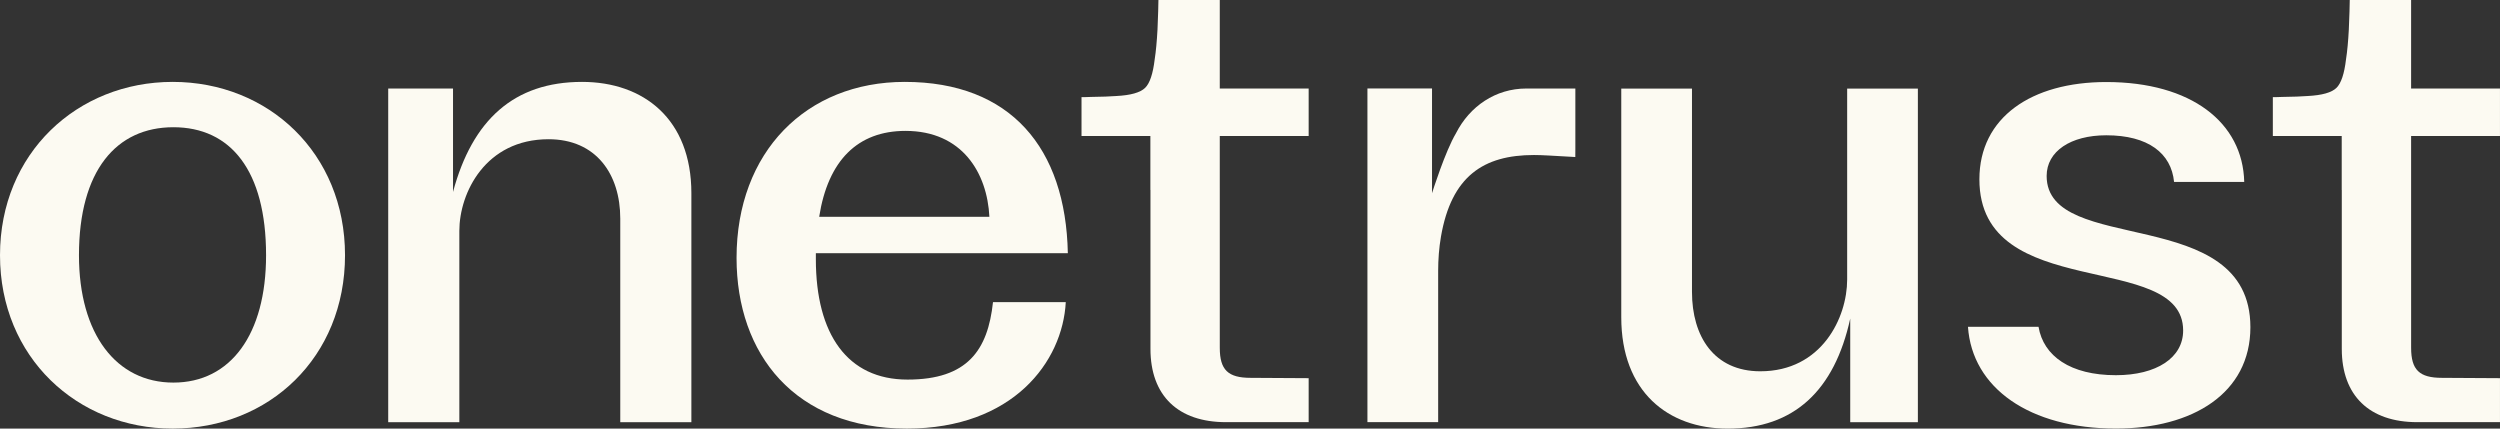 <svg width="140" height="24" viewBox="0 0 140 24" fill="none" xmlns="http://www.w3.org/2000/svg">
<rect x="0" y="0" width="140" height="24" fill="#333333" stroke="none"/>
<g clipPath="url(#clip0_11314_5726)">
<path d="M4.422 14.294C4.422 18.718 6.517 21.425 9.709 21.425C12.92 21.425 14.9 18.718 14.9 14.294C14.9 9.552 12.92 7.125 9.709 7.125C6.517 7.125 4.422 9.551 4.422 14.294ZM19.321 14.294C19.321 20.006 15.072 24.001 9.67 24.001C4.326 24.001 0 20.006 0 14.294C0 8.581 4.326 4.586 9.67 4.586C15.034 4.586 19.321 8.581 19.321 14.294Z" fill="#FCFAF2"/>
<path d="M114.612 9.852C114.612 8.474 115.956 7.576 117.952 7.576C120.299 7.576 121.592 8.584 121.748 10.188H125.677C125.599 6.869 122.719 4.594 117.952 4.594C113.766 4.594 110.846 6.57 110.846 10.041C110.846 17.021 122.256 13.962 122.256 18.509C122.256 20.042 120.759 21.011 118.49 21.011C115.94 21.011 114.434 19.941 114.157 18.299H110.206C110.44 21.732 113.662 23.999 118.491 23.999C122.794 23.999 126.022 22.018 126.022 18.323C126.021 11.344 114.612 14.369 114.612 9.852Z" fill="#FCFAF2"/>
<path d="M21.74 23.643V4.959H25.369V10.748C26.453 6.715 28.784 4.586 32.595 4.586C36.031 4.586 38.717 6.658 38.717 10.821V23.642H34.735V12.24C34.735 9.757 33.385 7.797 30.719 7.797C27.184 7.797 25.723 10.803 25.723 12.931V23.643H21.74Z" fill="#FCFAF2"/>
<path d="M107.401 4.961V23.644H103.613V17.841C102.73 21.874 100.461 24.003 96.751 24.003C93.406 24.003 90.791 21.931 90.791 17.768V4.961H94.751V16.349C94.751 18.832 95.981 20.792 98.577 20.792C102.018 20.792 103.441 17.786 103.441 15.658V4.961H107.401Z" fill="#FCFAF2"/>
<path d="M50.821 21.257C47.457 21.257 45.688 18.718 45.688 14.518V14.181H59.799C59.684 8.282 56.588 4.586 50.667 4.586C45.15 4.586 41.247 8.506 41.247 14.443C41.247 19.838 44.516 24.001 50.782 24.001C56.723 24.001 59.51 20.26 59.683 16.918H55.608C55.319 19.606 54.185 21.257 50.821 21.257ZM50.706 7.33C53.878 7.33 55.283 9.673 55.406 12.142H45.874C46.369 8.979 48.037 7.33 50.706 7.33Z" fill="#FCFAF2"/>
<path d="M88.22 4.957V8.351L88.217 8.793C86.88 8.718 86.362 8.681 85.9 8.681C83.085 8.681 81.281 9.857 80.695 13.245C80.584 13.887 80.537 14.538 80.537 15.188V23.638H76.576V4.953H80.193V10.819C80.193 10.819 80.193 10.818 80.194 10.817C80.22 10.735 80.937 8.462 81.537 7.459L81.537 7.457C82.303 5.955 83.748 4.957 85.474 4.957H88.22Z" fill="#FCFAF2"/>
<path d="M135.023 19.479C135.023 20.713 135.483 21.159 136.749 21.159L139.999 21.178V23.641H135.369C132.68 23.641 131.14 22.15 131.14 19.538V10.638H131.136V7.616H127.279V5.441C127.535 5.441 127.453 5.437 127.804 5.428C128.428 5.42 128.901 5.403 129.226 5.377C130.033 5.336 130.571 5.184 130.84 4.922C131.105 4.665 131.282 4.13 131.377 3.321C131.447 2.874 131.499 2.319 131.534 1.653C131.568 0.991 131.586 0.109 131.586 0H135.022V4.958H139.999V7.615H135.022L135.023 19.479Z" fill="#FCFAF2"/>
<path d="M68.308 19.479C68.308 20.713 68.768 21.159 70.034 21.159L73.285 21.178V23.641H68.655C65.965 23.641 64.426 22.15 64.426 19.538V10.638H64.421V7.616H60.565V5.441C60.821 5.441 60.738 5.437 61.089 5.428C61.714 5.42 62.187 5.403 62.512 5.377C63.319 5.336 63.856 5.184 64.125 4.922C64.39 4.665 64.567 4.13 64.663 3.321C64.733 2.874 64.784 2.319 64.82 1.653C64.854 0.991 64.872 0.109 64.872 0H68.307V4.958H73.285V7.615H68.307L68.308 19.479Z" fill="#FCFAF2"/>
</g>
<defs>
<clipPath id="clip0_11314_5726">
<rect width="140" height="24" fill="white"/>
</clipPath>
</defs>
</svg>
